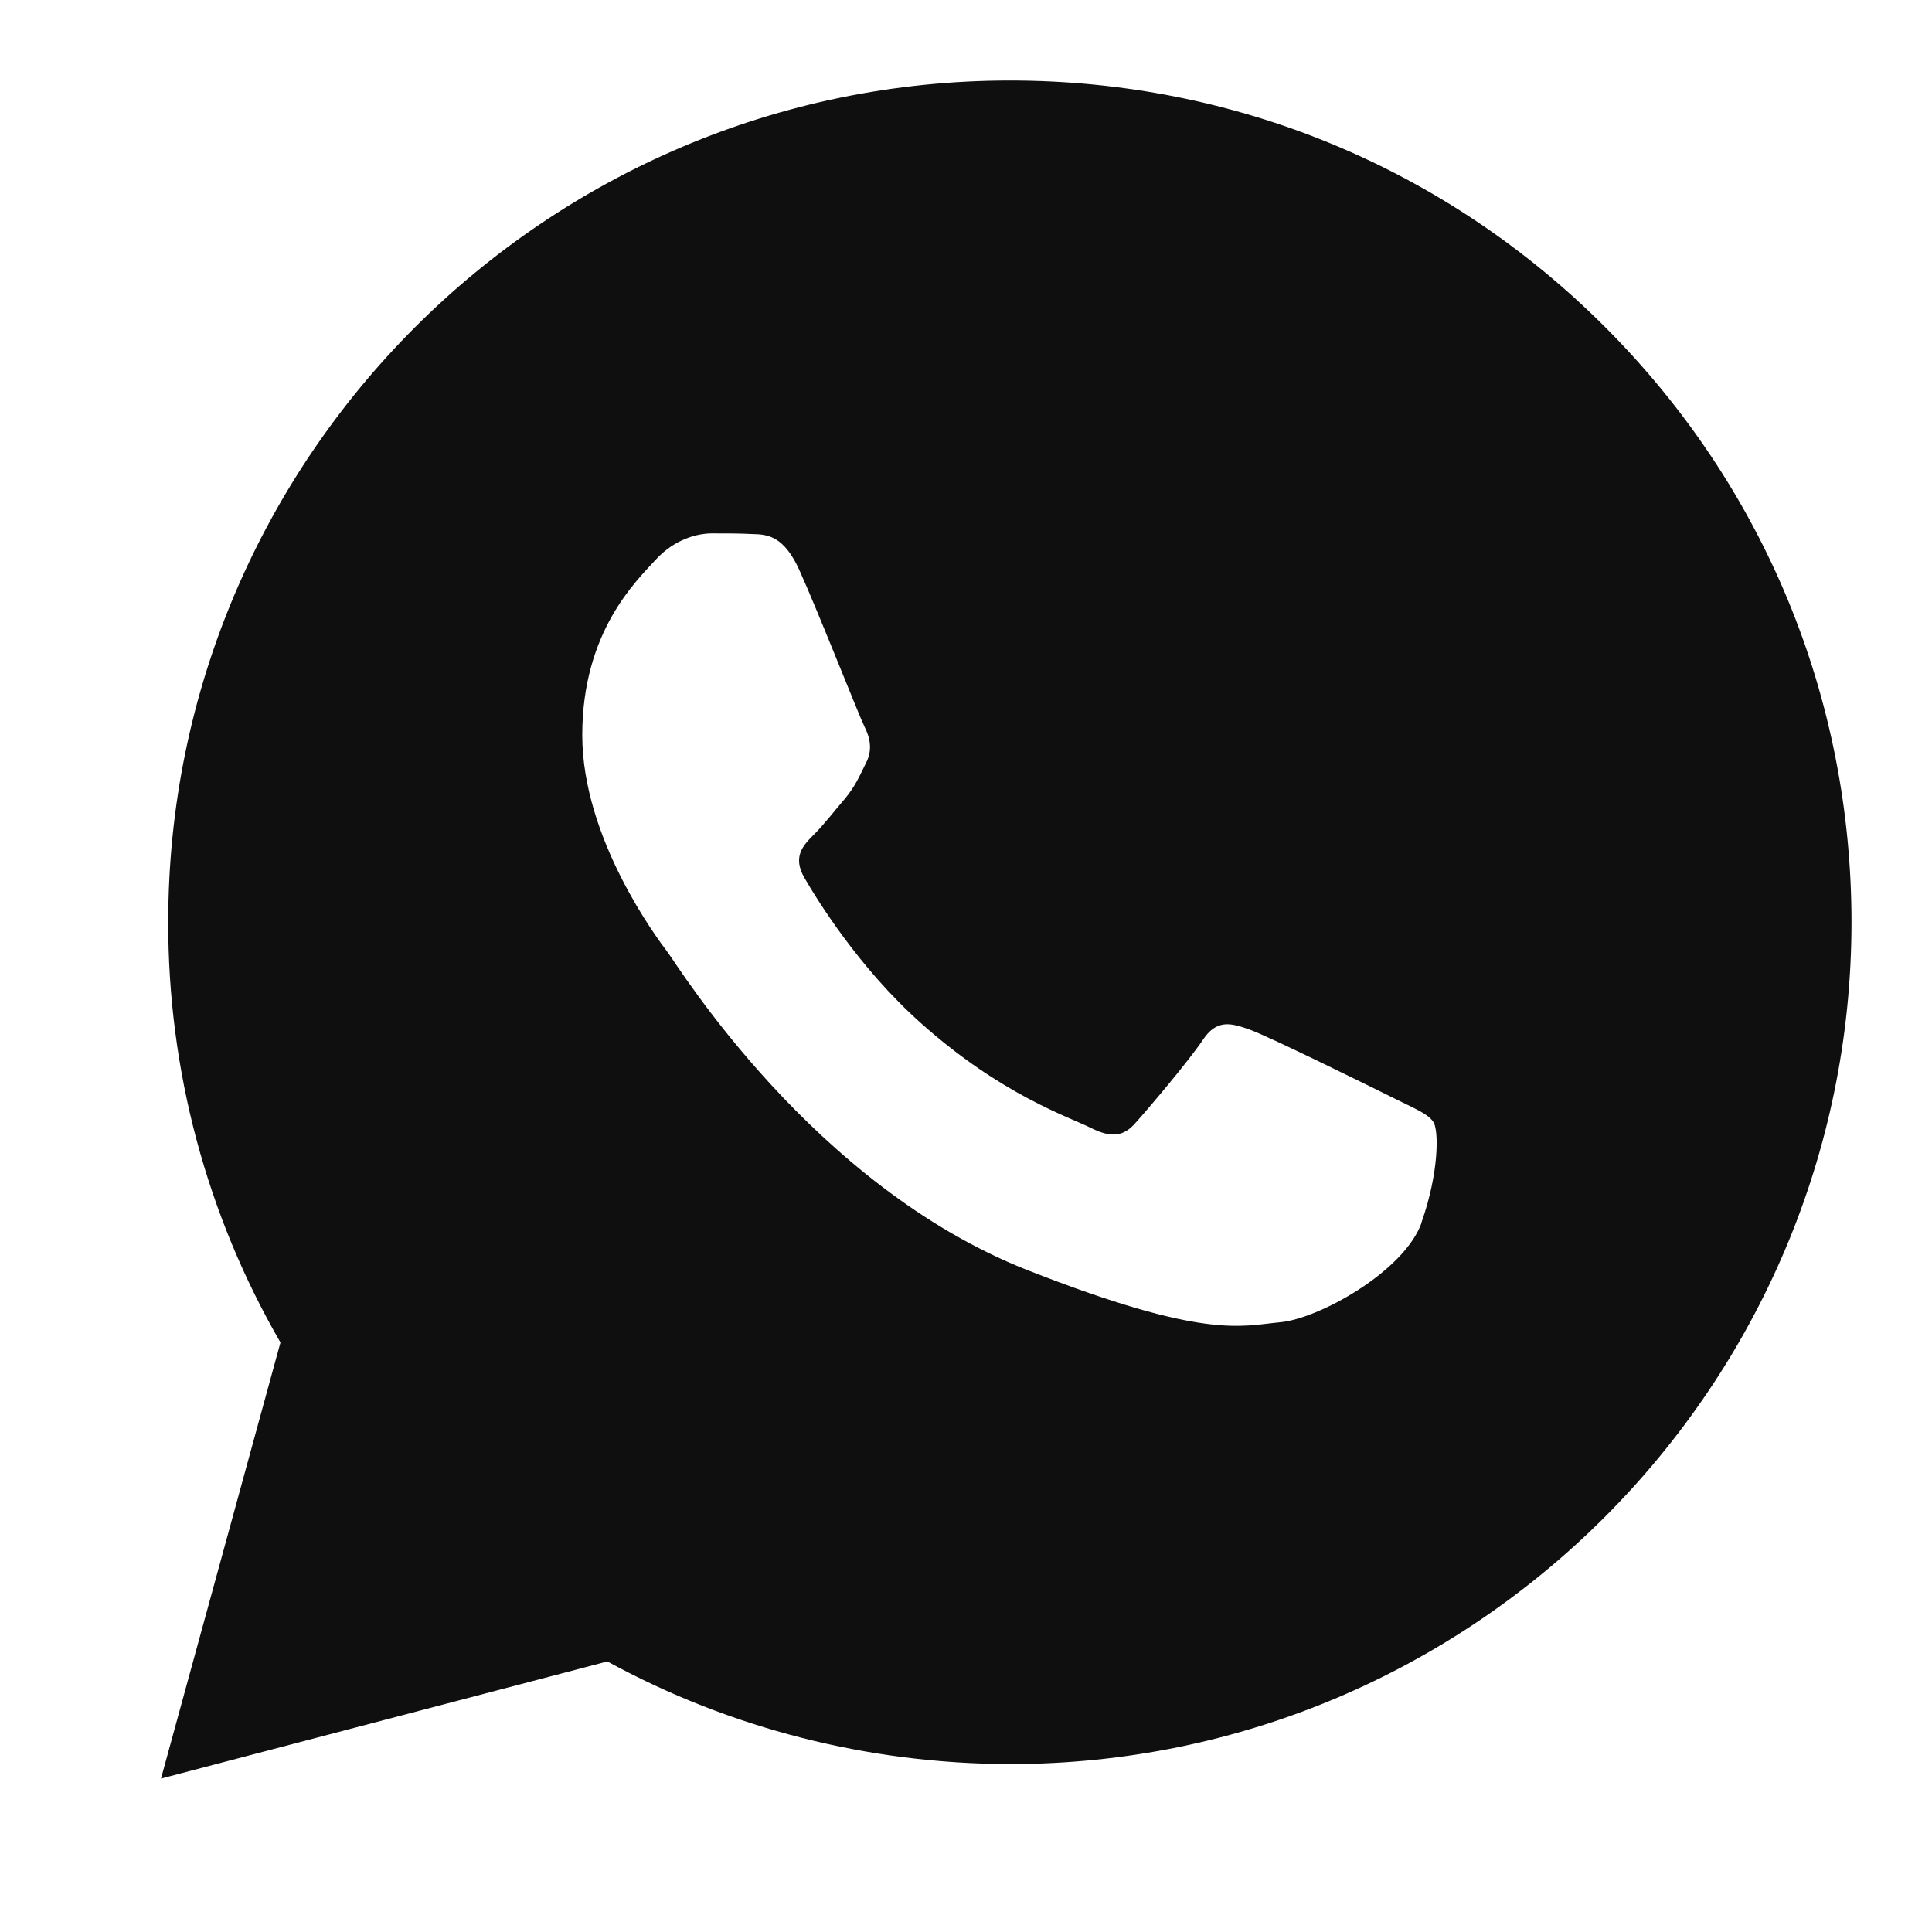 <?xml version="1.0" encoding="UTF-8"?> <svg xmlns="http://www.w3.org/2000/svg" width="24" height="24" viewBox="0 0 24 24" fill="none"><path d="M19.942 4.066C17.966 2.087 15.342 1 12.545 1C6.78 1 2.09 5.69 2.09 11.451C2.086 13.295 2.569 15.095 3.484 16.677L2 22.094L7.545 20.639C9.071 21.473 10.791 21.91 12.541 21.914H12.545C18.306 21.914 22.996 17.224 23 11.459C23 8.667 21.916 6.042 19.942 4.066ZM17.66 15.188C17.443 15.797 16.376 16.386 15.898 16.426C15.415 16.471 14.965 16.643 12.761 15.777C10.104 14.731 8.428 12.007 8.296 11.832C8.165 11.66 7.233 10.417 7.233 9.132C7.233 7.844 7.908 7.214 8.145 6.953C8.386 6.692 8.669 6.626 8.844 6.626C9.016 6.626 9.192 6.626 9.342 6.634C9.531 6.638 9.735 6.651 9.931 7.084C10.164 7.599 10.671 8.891 10.737 9.022C10.802 9.152 10.847 9.308 10.757 9.479C10.671 9.655 10.626 9.761 10.5 9.917C10.369 10.068 10.226 10.256 10.108 10.37C9.976 10.502 9.842 10.644 9.993 10.905C10.144 11.166 10.667 12.022 11.444 12.713C12.442 13.604 13.285 13.877 13.546 14.009C13.807 14.14 13.959 14.12 14.11 13.944C14.265 13.772 14.764 13.183 14.94 12.921C15.112 12.66 15.288 12.705 15.524 12.79C15.765 12.876 17.05 13.51 17.311 13.64C17.572 13.771 17.744 13.836 17.809 13.943C17.874 14.053 17.874 14.576 17.658 15.186L17.66 15.188Z" fill="#0F0F0F"></path></svg> 